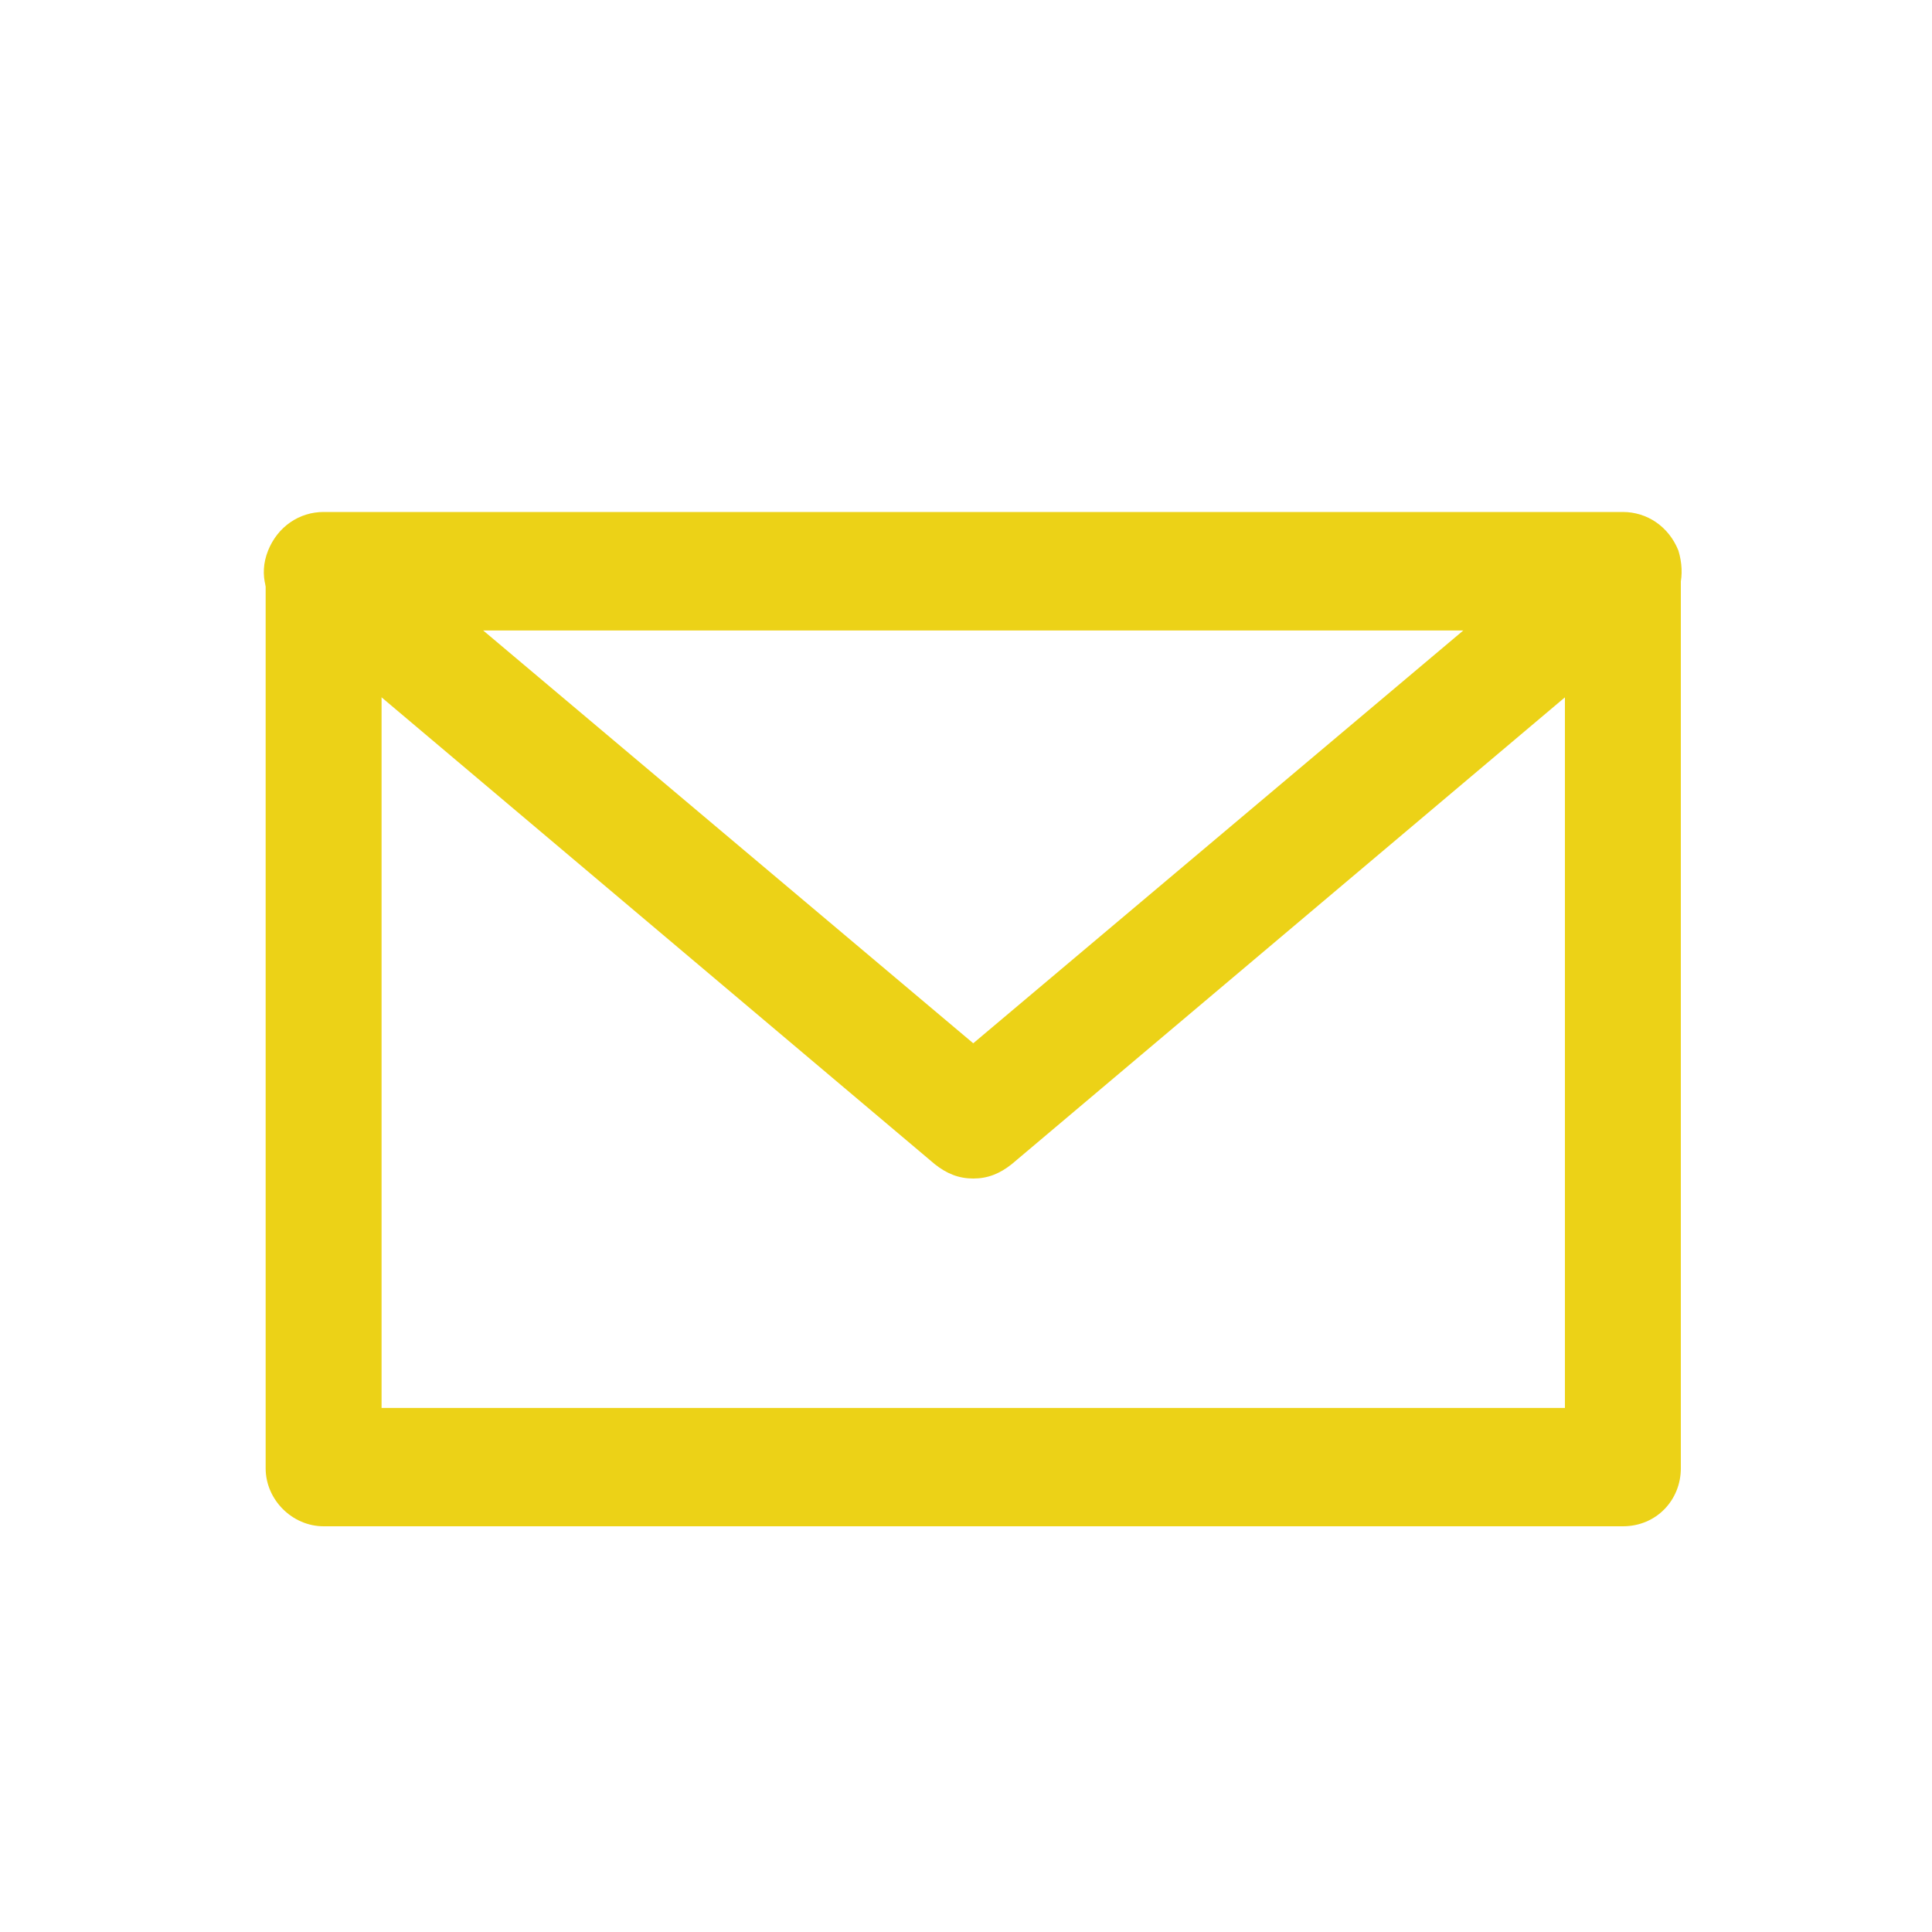 <?xml version="1.0" encoding="utf-8"?>
<!-- Generator: Adobe Illustrator 26.5.0, SVG Export Plug-In . SVG Version: 6.00 Build 0)  -->
<svg version="1.1" id="レイヤー_1" xmlns="http://www.w3.org/2000/svg" xmlns:xlink="http://www.w3.org/1999/xlink" x="0px"
	 y="0px" viewBox="0 0 80 80" style="enable-background:new 0 0 80 80;" xml:space="preserve">
<style type="text/css">
	.st0{fill:#F0D81A;}
	.st1{fill:#ECD217;}
	.st2{fill:#FFFFFF;}
	.st3{fill:none;stroke:#ECD217;stroke-width:4;stroke-linejoin:round;stroke-miterlimit:10;}
	.st4{fill:none;stroke:#ECD217;stroke-width:5;stroke-linecap:round;stroke-linejoin:round;stroke-miterlimit:10;}
	.st5{fill:#ECD217;stroke:#ECD217;stroke-width:0.25;stroke-miterlimit:10;}
	.st6{fill:#ECD217;stroke:#FFFFFF;stroke-linejoin:round;stroke-miterlimit:10;}
	.st7{fill:none;stroke:#ECD217;stroke-width:3;stroke-linecap:round;stroke-miterlimit:10;}
	.st8{fill:#ECD217;stroke:#ECD217;stroke-width:3;stroke-linecap:round;stroke-miterlimit:10;}
	.st9{fill:#EACF17;}
	.st10{fill:none;stroke:#ECD217;stroke-width:7;stroke-linecap:round;stroke-linejoin:round;stroke-miterlimit:10;}
</style>
<g>
	<path class="st1" d="M67.2,63.2H13.4c-1.3,0-2.4-1.1-2.4-2.4V23.7c0-1.3,1.1-2.4,2.4-2.4h53.8c1.3,0,2.4,1.1,2.4,2.4v37.1
		C69.6,62.1,68.6,63.2,67.2,63.2z M15.8,58.3h49V26.1h-49V58.3z"/>
	<path class="st1" d="M40.3,48.8c-0.6,0-1.1-0.2-1.6-0.6L11.8,25.5c-0.8-0.7-1.1-1.7-0.7-2.7c0.4-1,1.3-1.6,2.3-1.6h53.8
		c1,0,1.9,0.6,2.3,1.6c0.3,1,0.1,2-0.7,2.7L41.9,48.2C41.4,48.6,40.9,48.8,40.3,48.8z M20,26.1l20.3,17.1l20.3-17.1H20z"/>
</g>
</svg>
